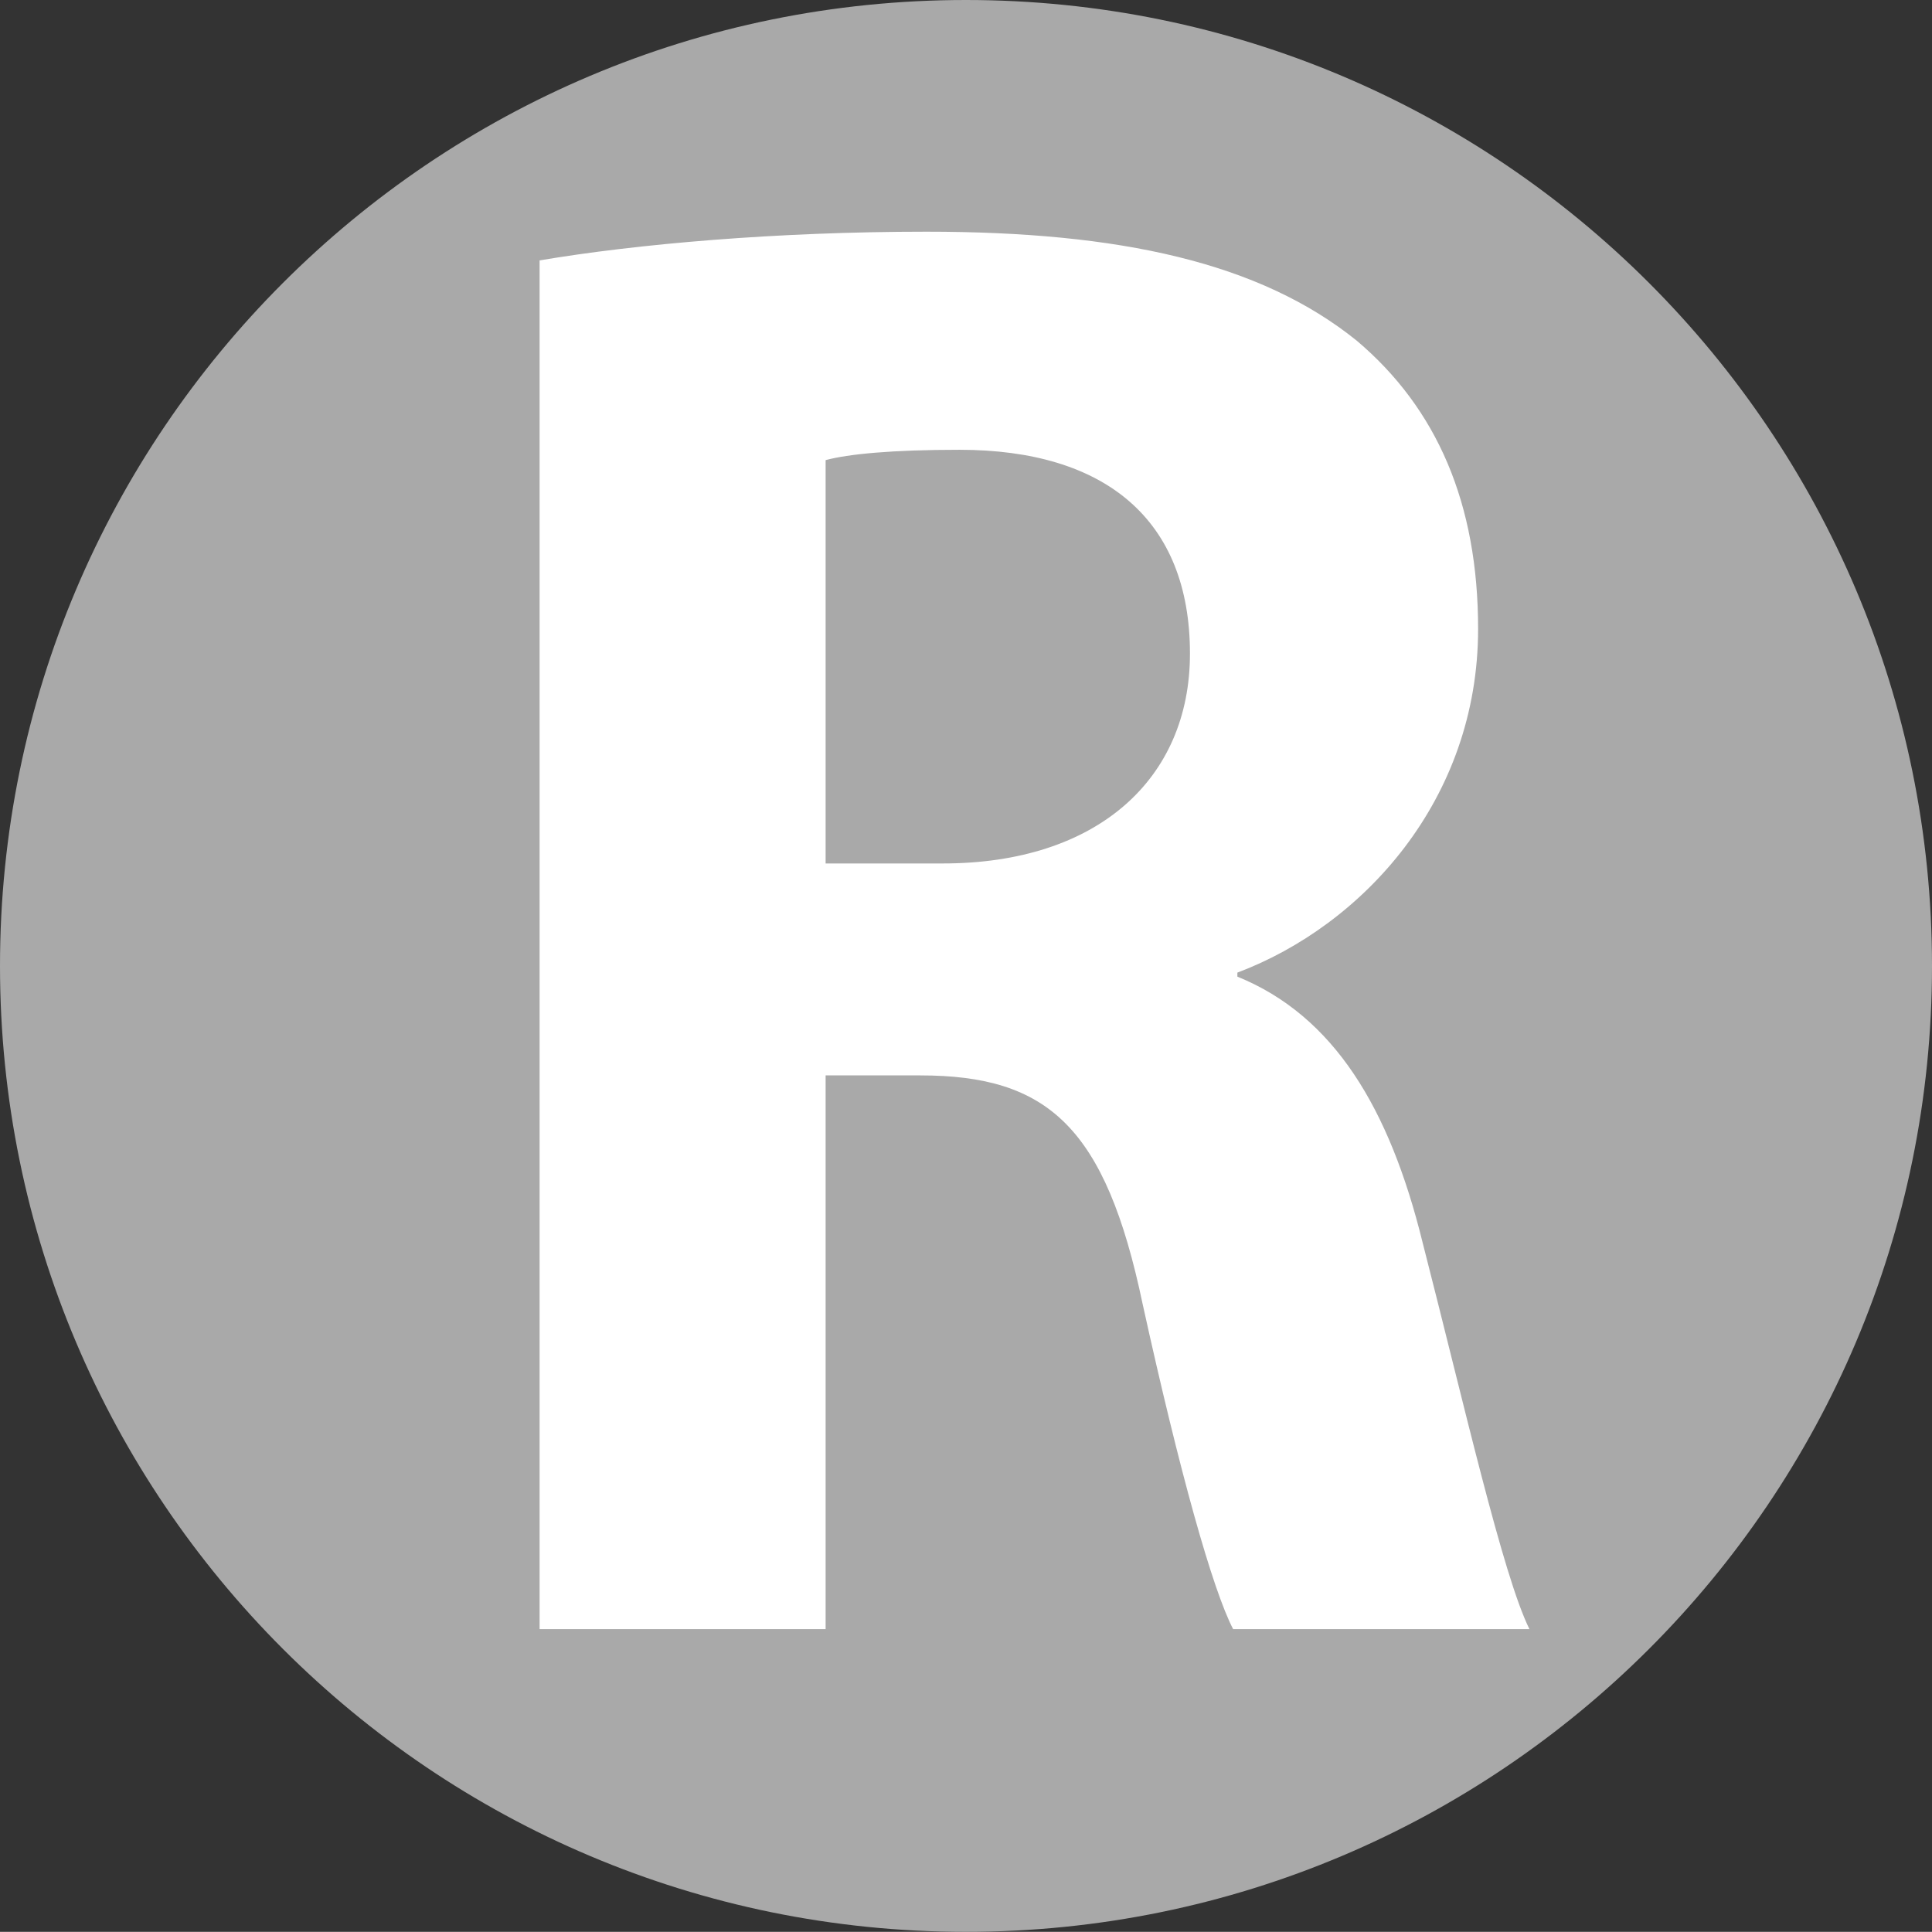 <?xml version="1.0" encoding="utf-8" standalone="no"?><svg xmlns:android="http://schemas.android.com/apk/res/android" height="173.438" width="173.452" xmlns="http://www.w3.org/2000/svg">

    <rect width="100%" height="100%" fill="#333333" stroke="none"/>

    <path d="M 0,86.719 C 0,38.828 38.833,0 86.719,0 C 134.619,0 173.452,38.828 173.452,86.719 C 173.452,134.619 134.619,173.438 86.719,173.438 C 38.833,173.438 0,134.619 0,86.719 z" fill="#a9a9a9"/>
    <path d="M 74.123,41.309 C 76.164,40.762 80.041,40.381 86.144,40.381 C 99.25,40.381 106.833,46.661 106.833,58.682 C 106.833,69.942 98.513,77.52 84.649,77.52 L 74.123,77.52 L 74.123,41.309 z M 48.444,146.26 L 74.123,146.26 L 74.123,96.548 L 82.624,96.548 C 94.084,96.548 99.25,101.182 102.584,117.071 C 105.915,132.222 108.874,142.749 110.709,146.26 L 137.311,146.26 C 134.924,141.46 131.413,125.938 127.711,111.519 C 124.752,99.512 119.763,91.202 111.09,87.681 L 111.09,87.32 C 122.359,83.072 132.702,71.802 132.702,56.46 C 132.702,45.191 129.011,36.68 121.813,30.591 C 113.112,23.57 100.554,20.801 83.17,20.801 C 69.694,20.801 57.121,21.91 48.444,23.379 L 48.444,146.26 L 48.444,146.26 z" fill="#ffffff"/>

</svg>
